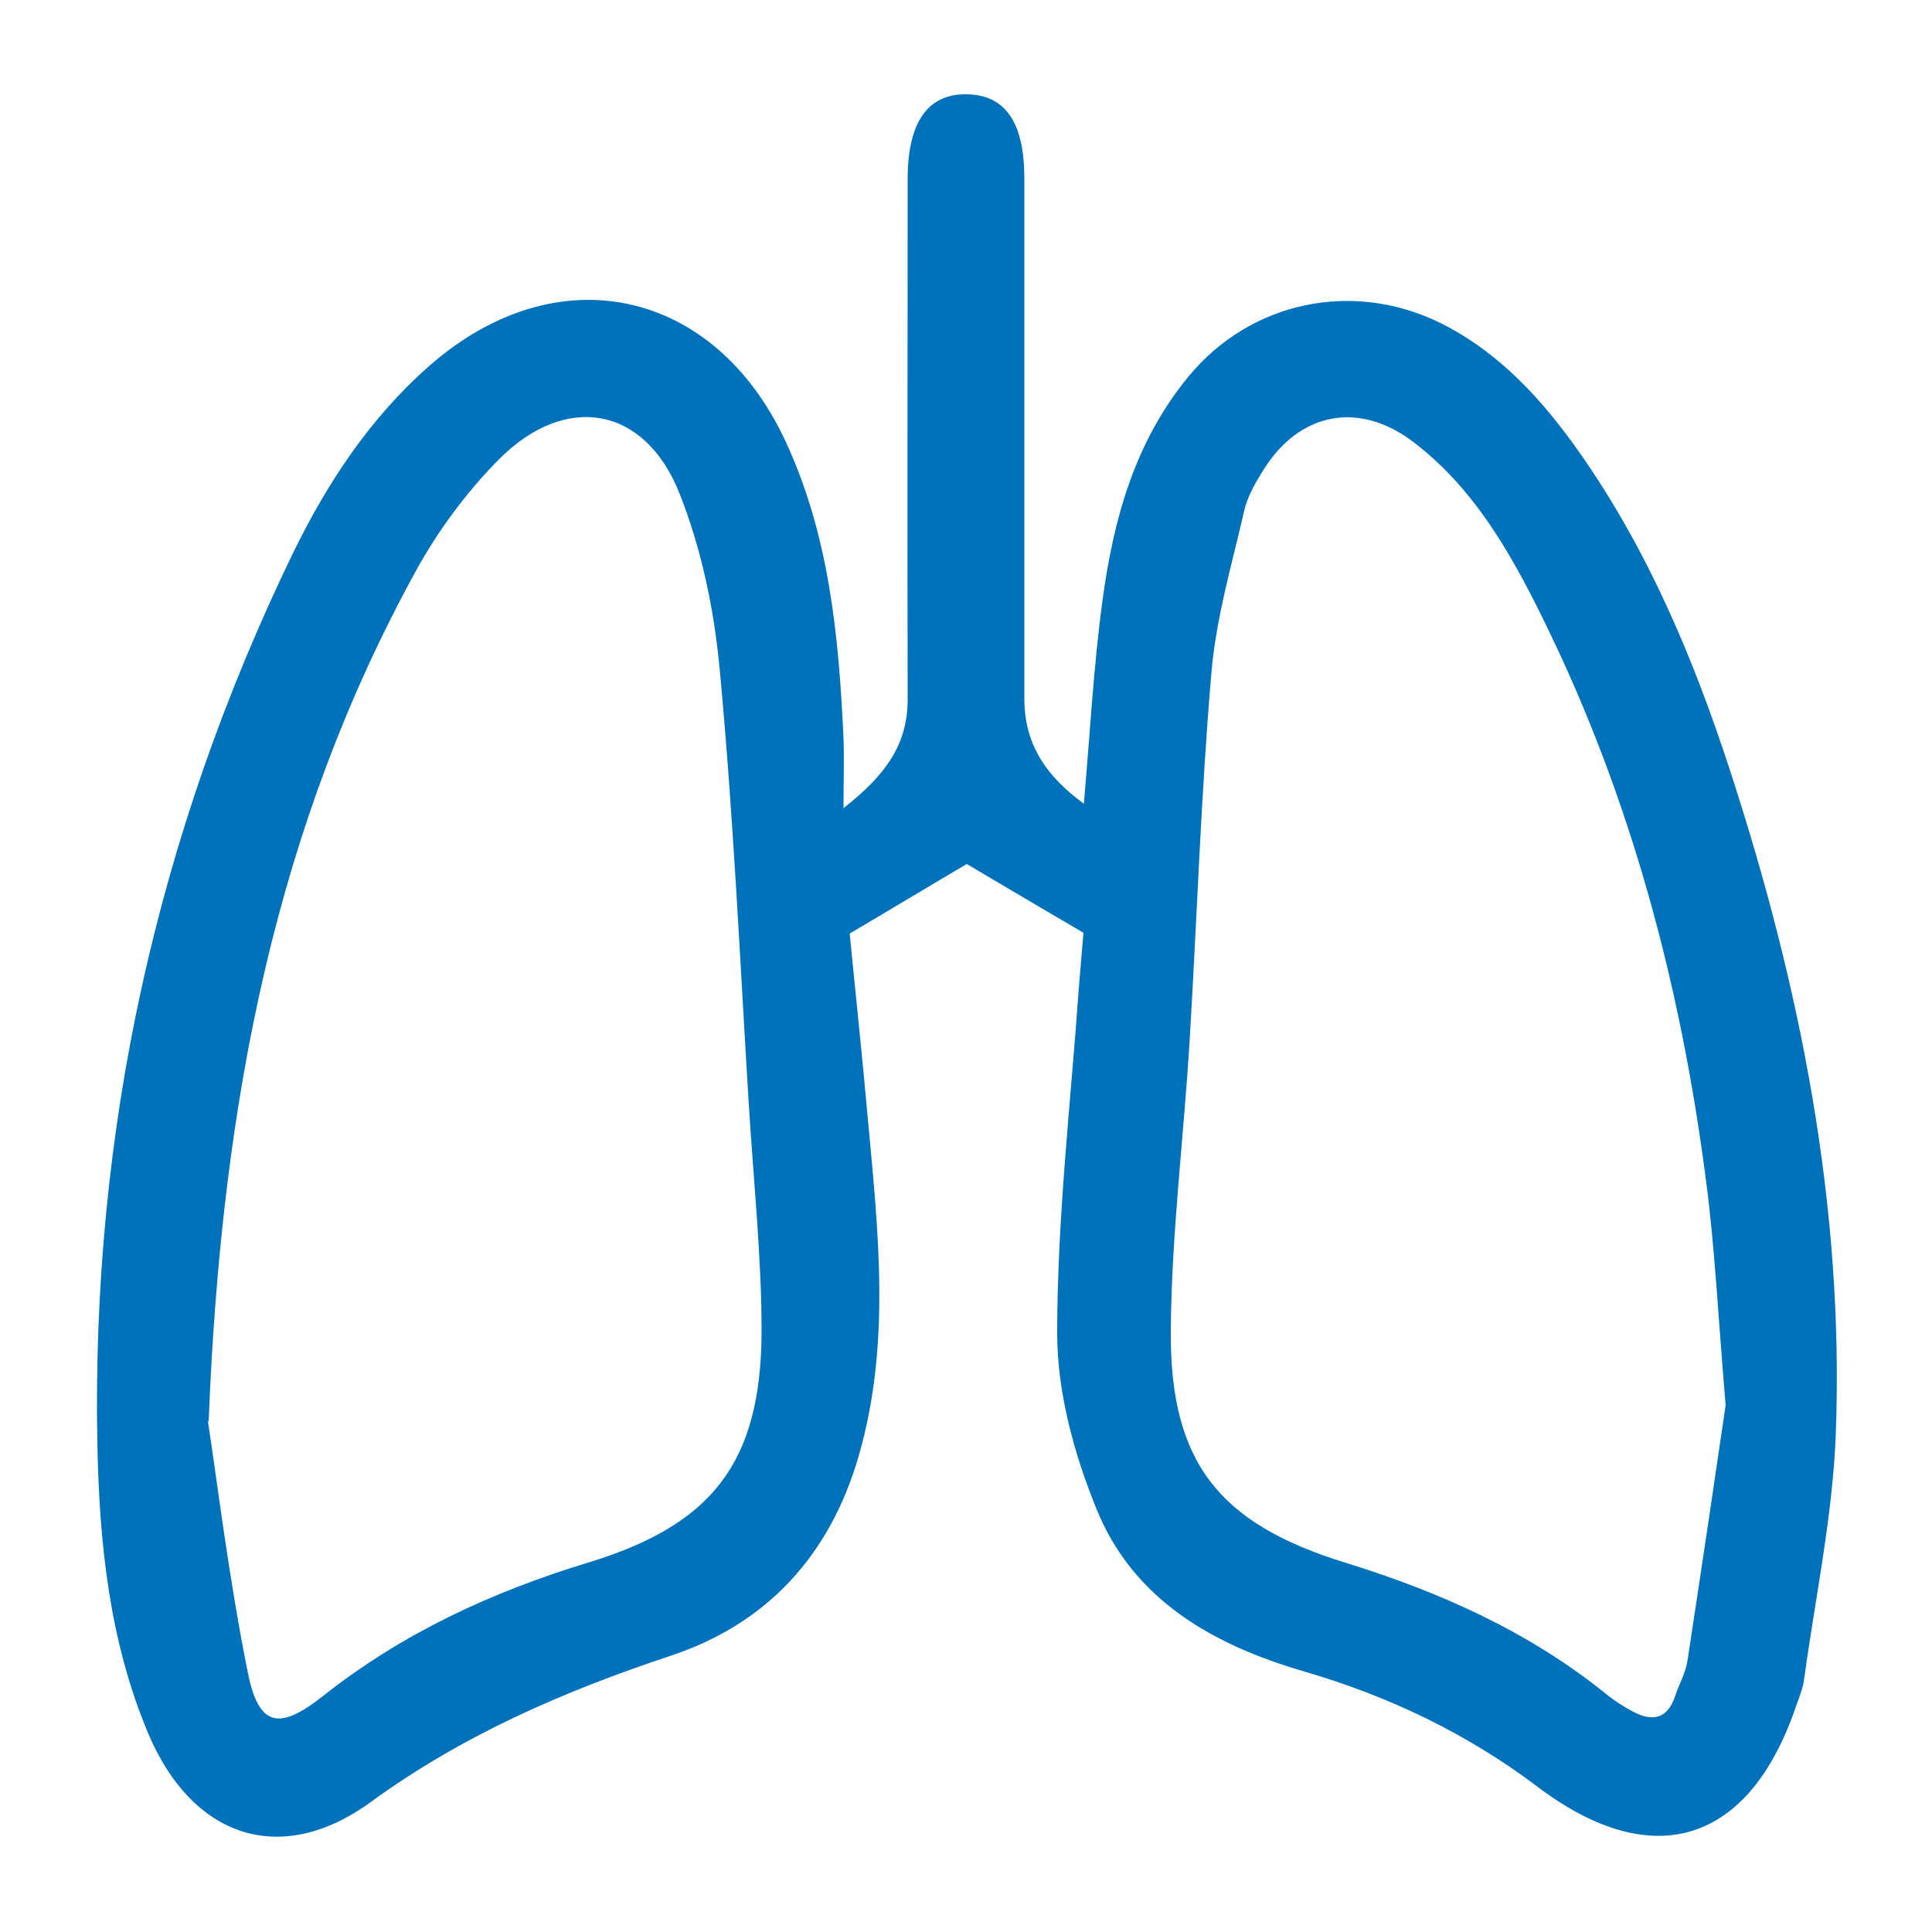 <?xml version="1.0" encoding="UTF-8"?>
<svg xmlns="http://www.w3.org/2000/svg" id="Laag_1" data-name="Laag 1" version="1.1" viewBox="0 0 500 500">
  <defs>
    <style>
      .cls-1 {
        fill: #0072bb;
        stroke-width: 0px;
      }
    </style>
  </defs>
  <g id="pNiLZG">
    <path class="cls-1" d="M218.1,209.3c11-8.6,16.8-16.5,16.8-28.3-.1-44.9,0-89.8,0-134.6,0-14.8,5.2-22.2,15.4-22,9.9.2,14.8,7.3,14.8,21.8,0,44.9,0,89.8,0,134.6,0,11.9,5.7,20.1,15.4,27.2,1.6-18.3,2.5-35.4,4.8-52.4,2.8-21.1,8.4-41.4,22.4-58.3,16.1-19.4,42.6-24.9,65.3-13.6,15.1,7.6,26.1,19.7,35.7,33.3,17.7,25.2,29.5,53.2,39,82.3,18.2,55.8,29.6,112.9,27.4,171.8-.8,21.2-5.3,42.3-8.2,63.5-.3,2.3-1.2,4.5-2,6.7-12,35.7-37,43.8-67,21.1-18.3-13.8-38.4-23.4-60.3-29.8-23.7-6.9-44.5-18.6-54-42.5-5.7-14.1-10-29.9-10-45,0-29.8,3.5-59.6,5.6-89.4.4-5.2.9-10.5,1.2-14.3-10.9-6.4-20.8-12.2-30.2-17.8-9,5.3-18.6,11.1-30.3,18,1.4,14.4,3.2,31.2,4.7,48,2.7,29.2,6,58.4-2.4,87.3-7.4,25.5-23.6,43.3-48.6,51.6-27.7,9.2-53.8,20.5-77.7,37.9-23.4,17-46.2,9-57.5-17.7-10.1-23.9-12.7-49.4-13.2-74.9-1.6-80.7,15.3-157.7,50.5-230.4,8.9-18.3,20-35.2,35.5-48.8,32.9-28.8,73.5-20.1,92,19.4,11.4,24.4,13.9,50.7,15.1,77.1.2,5.2,0,10.3,0,18ZM53.8,367.8c2.3,14.7,5.3,40,10.3,64.9,2.8,14.1,8,15.3,19.4,6.3,20.6-16.3,43.7-27,68.7-34.6,32.2-9.8,44.7-25.9,44.9-59.6,0-19.6-2.1-39.2-3.3-58.8-2.3-37.4-4-75-7.5-112.3-1.4-15.5-4.7-31.5-10.4-45.9-9-22.8-29.6-26.3-46.9-8.8-8.3,8.4-15.7,18.4-21.4,28.8-35.7,65.1-50.3,135.8-53.6,220.1ZM446.6,363.8c-2-23.8-2.8-40.8-5-57.6-6.5-50.8-19.5-99.9-42.3-146.1-8.4-17.1-17.9-33.8-33.5-45.7-14.2-10.8-29.7-7.7-39,7.5-2,3.2-4,6.7-4.8,10.3-3.2,13.9-7.3,27.8-8.5,42-2.7,31.5-3.7,63.1-5.6,94.7-1.5,25.1-4.7,50.2-4.9,75.3-.3,34.2,12.4,50.1,45.1,60.2,24.6,7.6,47.7,17.9,67.8,34.2,2,1.6,4.3,3.1,6.6,4.3,5,2.7,9,2.1,11-3.9,1-3,2.7-6,3.2-9.1,3.7-24.2,7.3-48.5,9.9-66.3Z"></path>
  </g>
</svg>
